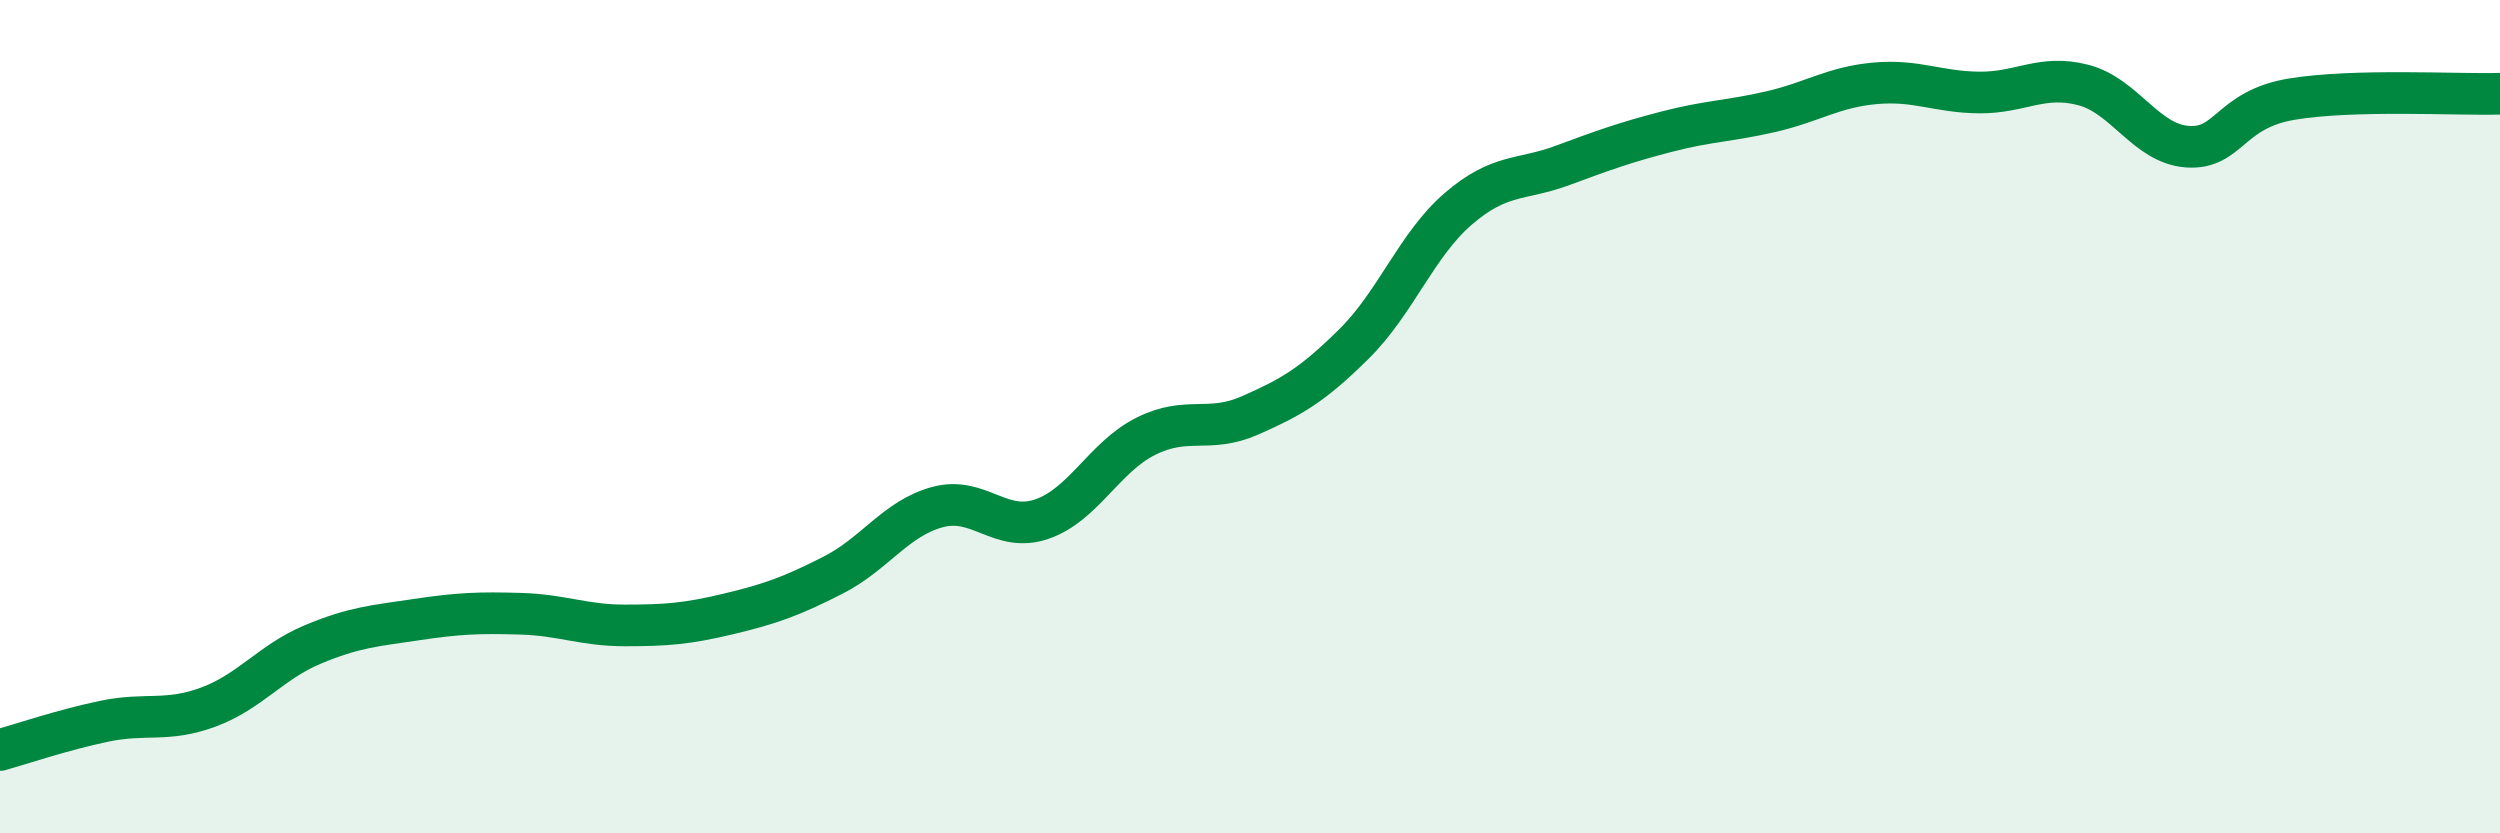 
    <svg width="60" height="20" viewBox="0 0 60 20" xmlns="http://www.w3.org/2000/svg">
      <path
        d="M 0,18 C 0.5,17.86 1.5,17.52 2.5,17.31 C 3.5,17.1 4,17.34 5,16.97 C 6,16.6 6.5,15.89 7.5,15.47 C 8.5,15.05 9,15.02 10,14.87 C 11,14.72 11.5,14.7 12.5,14.73 C 13.5,14.76 14,15.01 15,15.01 C 16,15.01 16.5,14.97 17.5,14.73 C 18.5,14.49 19,14.31 20,13.8 C 21,13.29 21.5,12.44 22.5,12.17 C 23.5,11.9 24,12.8 25,12.46 C 26,12.12 26.5,10.97 27.5,10.47 C 28.5,9.97 29,10.41 30,9.97 C 31,9.53 31.5,9.24 32.5,8.25 C 33.5,7.26 34,5.87 35,5.01 C 36,4.15 36.5,4.34 37.5,3.97 C 38.5,3.6 39,3.42 40,3.16 C 41,2.9 41.5,2.91 42.5,2.68 C 43.5,2.45 44,2.09 45,2 C 46,1.91 46.5,2.21 47.5,2.22 C 48.5,2.23 49,1.78 50,2.04 C 51,2.3 51.5,3.45 52.5,3.52 C 53.5,3.59 53.5,2.63 55,2.38 C 56.5,2.13 59,2.28 60,2.25L60 20L0 20Z"
        fill="#008740"
        opacity="0.1"
        stroke-linecap="round"
        stroke-linejoin="round"
      />
      <path
        d="M 0,18 C 0.5,17.86 1.5,17.52 2.5,17.31 C 3.5,17.1 4,17.34 5,16.97 C 6,16.6 6.5,15.89 7.5,15.47 C 8.5,15.05 9,15.02 10,14.87 C 11,14.72 11.5,14.7 12.5,14.73 C 13.5,14.76 14,15.01 15,15.01 C 16,15.01 16.5,14.97 17.5,14.73 C 18.5,14.49 19,14.31 20,13.8 C 21,13.29 21.5,12.44 22.5,12.17 C 23.5,11.9 24,12.8 25,12.46 C 26,12.12 26.5,10.97 27.5,10.47 C 28.5,9.97 29,10.41 30,9.97 C 31,9.53 31.5,9.24 32.5,8.25 C 33.5,7.26 34,5.87 35,5.01 C 36,4.15 36.5,4.34 37.5,3.97 C 38.5,3.6 39,3.42 40,3.16 C 41,2.9 41.5,2.91 42.5,2.68 C 43.5,2.45 44,2.09 45,2 C 46,1.91 46.5,2.21 47.5,2.22 C 48.5,2.23 49,1.78 50,2.04 C 51,2.3 51.5,3.45 52.5,3.52 C 53.5,3.59 53.5,2.63 55,2.38 C 56.5,2.13 59,2.28 60,2.25"
        stroke="#008740"
        stroke-width="1"
        fill="none"
        stroke-linecap="round"
        stroke-linejoin="round"
      />
    </svg>
  